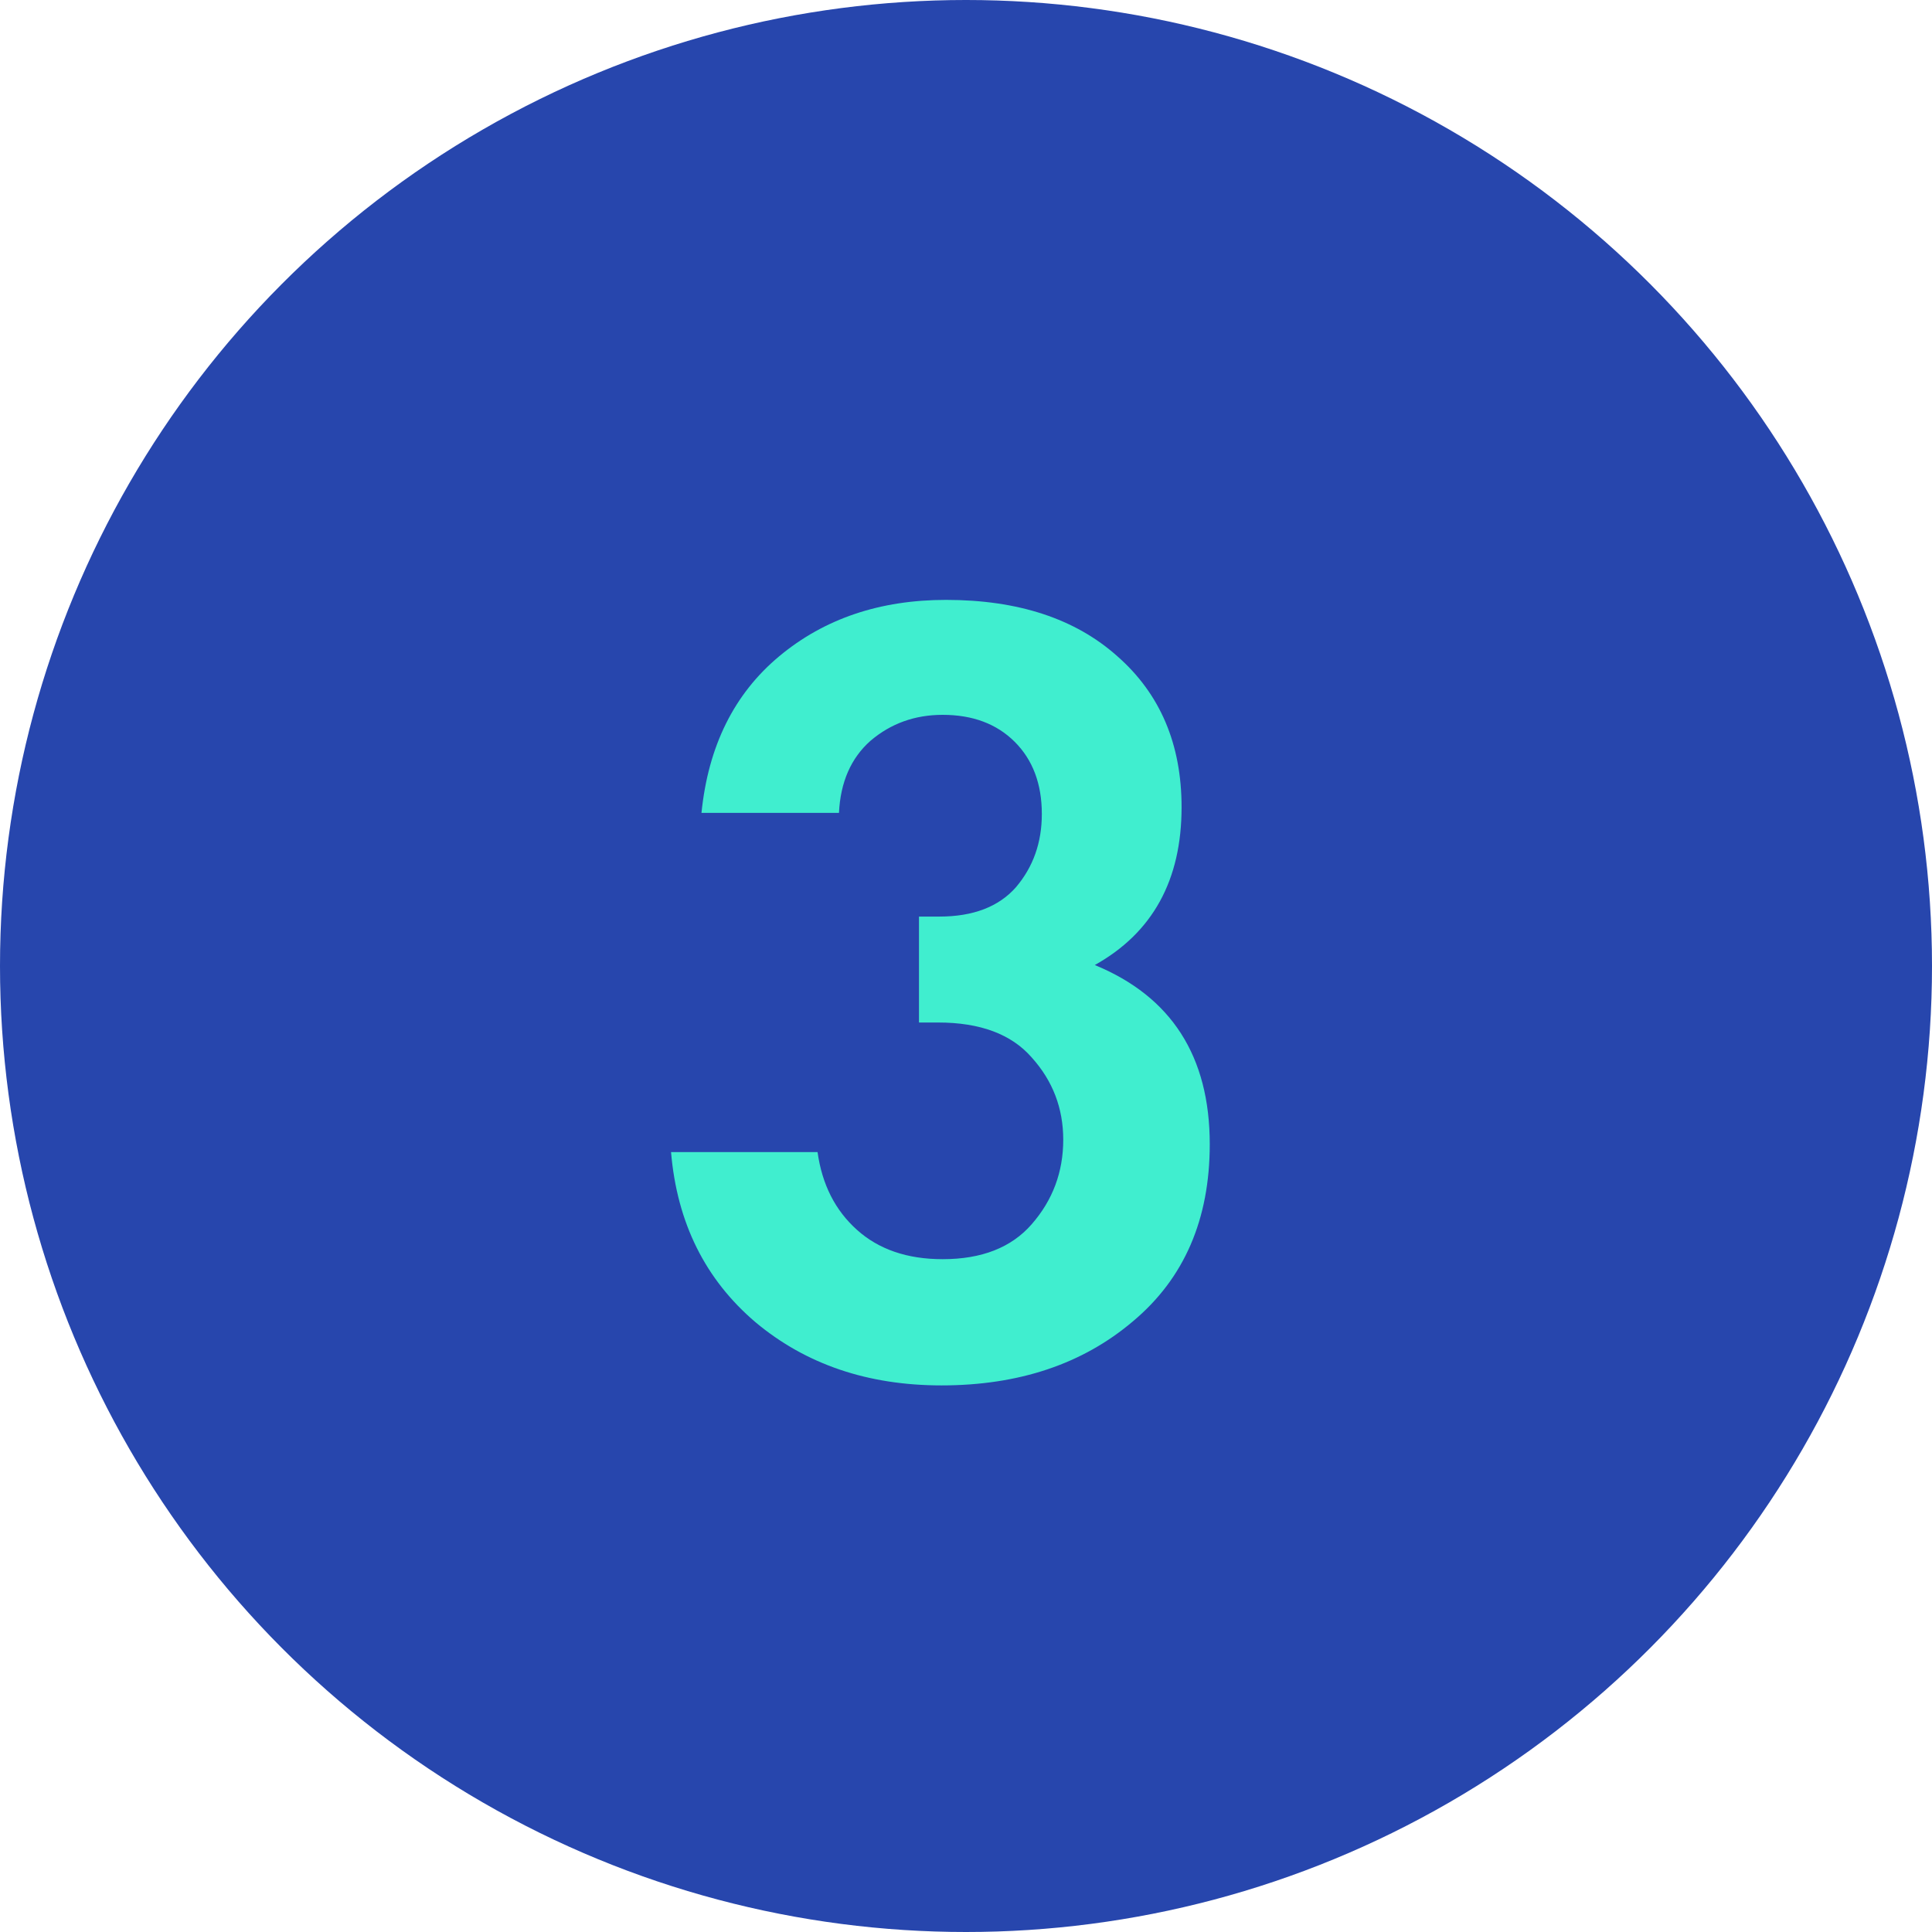 <?xml version="1.0" encoding="UTF-8"?> <svg xmlns="http://www.w3.org/2000/svg" width="48" height="48" viewBox="0 0 48 48" fill="none"> <circle cx="24" cy="24" r="24" fill="#2746AD"></circle> <path d="M20.844 20.196H17.428C17.596 18.535 18.24 17.238 19.36 16.304C20.48 15.371 21.861 14.904 23.504 14.904C25.296 14.904 26.715 15.371 27.76 16.304C28.824 17.238 29.356 18.488 29.356 20.056C29.356 21.867 28.637 23.174 27.2 23.976C29.104 24.76 30.056 26.244 30.056 28.428C30.056 30.295 29.421 31.76 28.152 32.824C26.901 33.888 25.314 34.42 23.392 34.42C21.562 34.42 20.023 33.898 18.772 32.852C17.521 31.788 16.821 30.379 16.672 28.624H20.312C20.424 29.427 20.75 30.071 21.292 30.556C21.833 31.042 22.543 31.284 23.42 31.284C24.39 31.284 25.128 30.995 25.632 30.416C26.154 29.819 26.416 29.119 26.416 28.316C26.416 27.532 26.154 26.851 25.632 26.272C25.128 25.694 24.353 25.404 23.308 25.404H22.832V22.772H23.336C24.176 22.772 24.811 22.53 25.24 22.044C25.669 21.54 25.884 20.934 25.884 20.224C25.884 19.478 25.66 18.88 25.212 18.432C24.764 17.984 24.166 17.76 23.42 17.76C22.729 17.76 22.132 17.975 21.628 18.404C21.142 18.834 20.881 19.431 20.844 20.196Z" fill="#40EECF"></path> </svg> 
